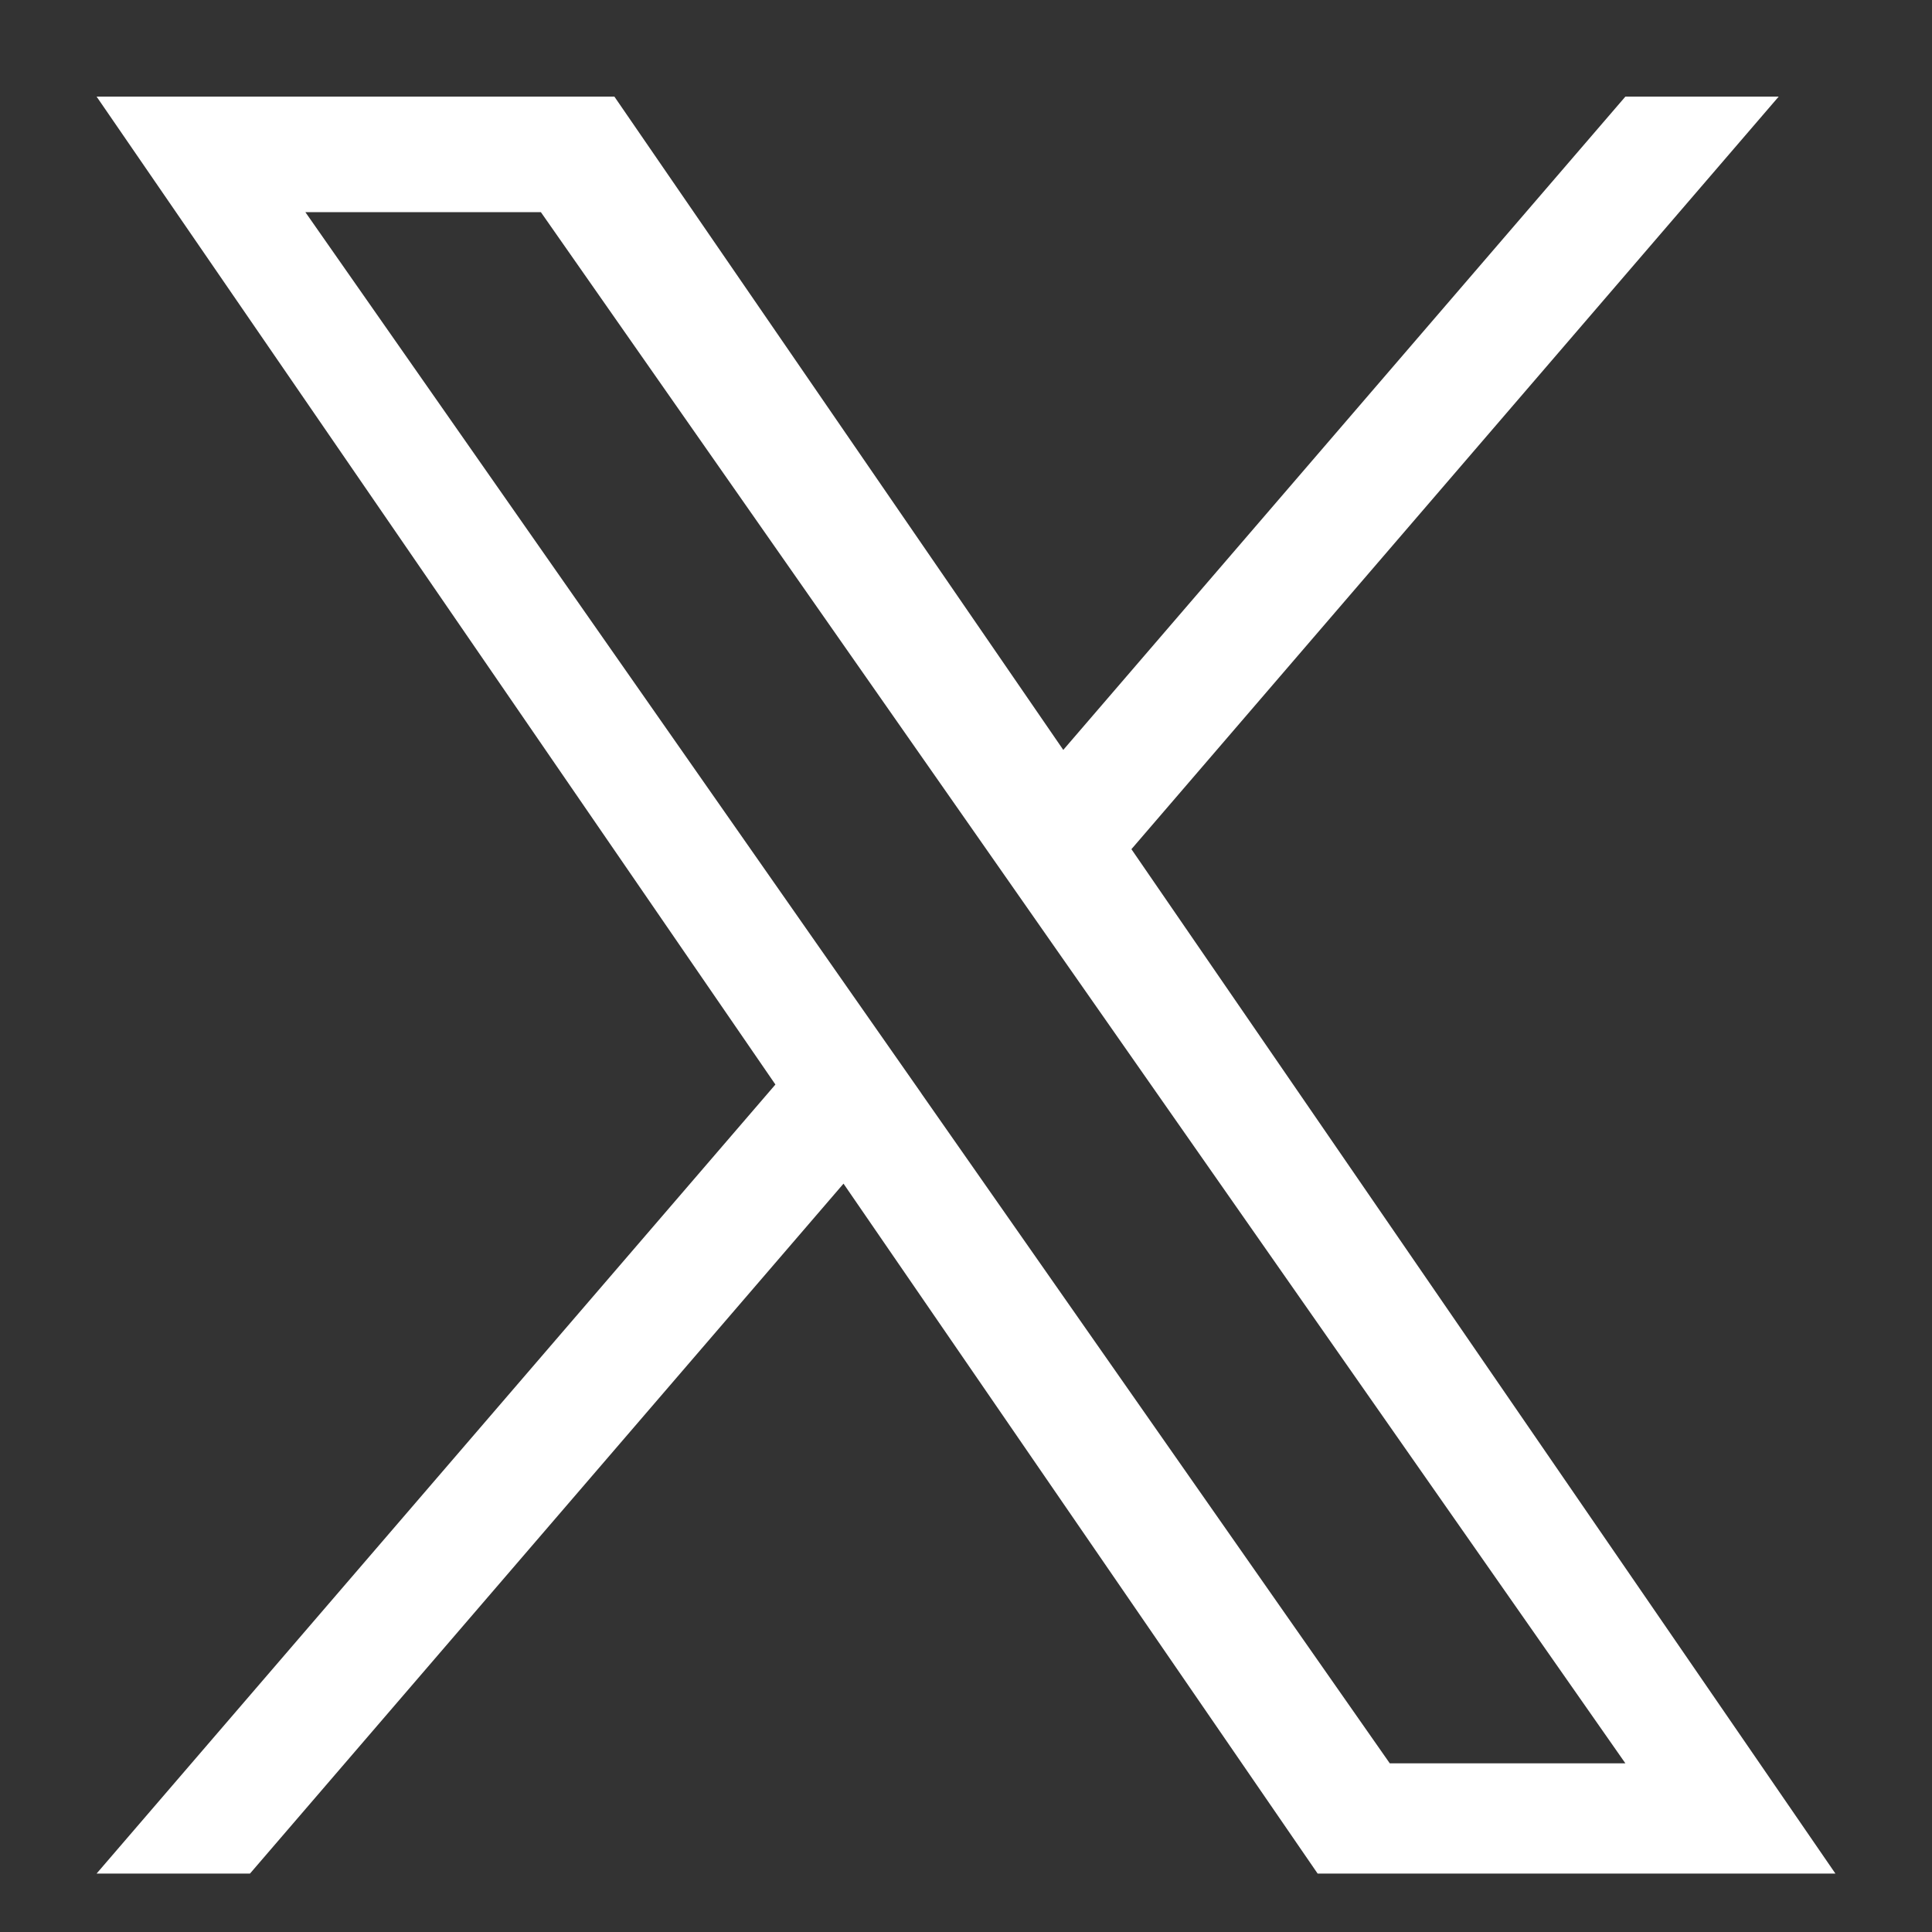 <svg width="20" height="20" viewBox="0 0 20 20" fill="none" xmlns="http://www.w3.org/2000/svg">
<rect x="0" y="0" width="20" height="20" fill="#333333" stroke="none"/>
<mask id="mask0_113_281" style="mask-type:luminance" maskUnits="userSpaceOnUse" x="0" y="0" width="20" height="20">
<path d="M20 0H0V20H20V0Z" fill="white"/>
</mask>
<g mask="url(#mask0_113_281)">
<path d="M11.713 8.79L18.413 1H16.826L11.007 7.763L6.36 1H1L8.027 11.227L1 19.395H2.588L8.732 12.253L13.64 19.395H19L11.712 8.79H11.713ZM9.537 11.317L8.825 10.299L3.161 2.196H5.599L10.171 8.735L10.883 9.754L16.826 18.254H14.387L9.537 11.318V11.317Z" fill="white"/>
</g>
</svg>
